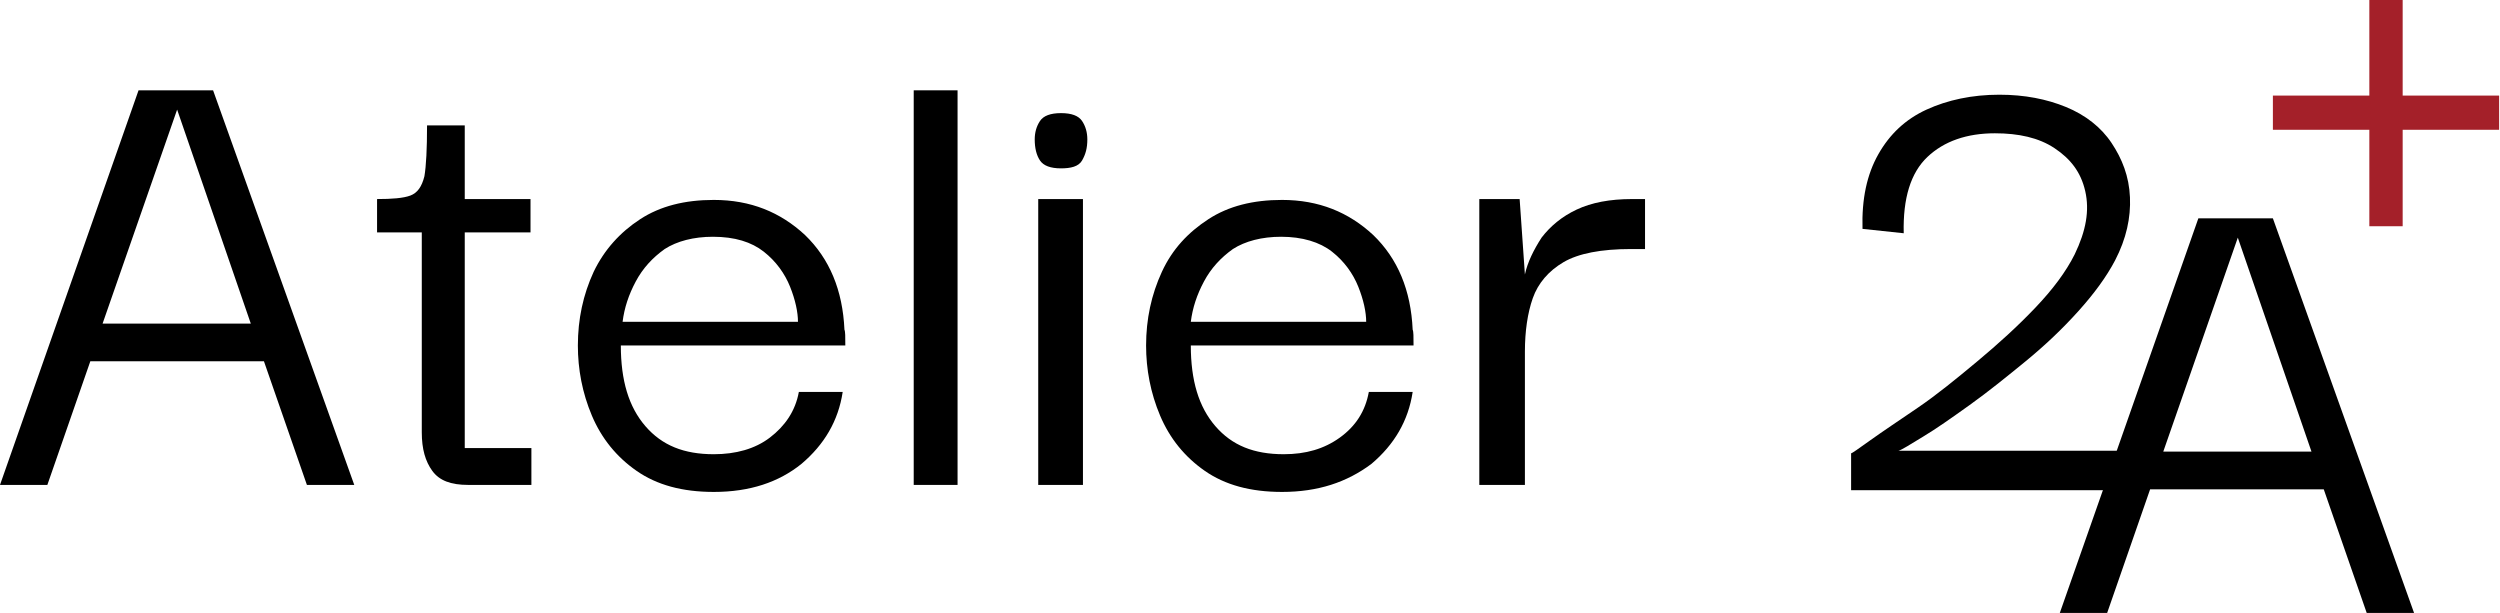 <?xml version="1.0" encoding="utf-8"?>
<!-- Generator: Adobe Illustrator 27.1.1, SVG Export Plug-In . SVG Version: 6.00 Build 0)  -->
<svg version="1.1" id="a" xmlns="http://www.w3.org/2000/svg" xmlns:xlink="http://www.w3.org/1999/xlink" x="0px" y="0px"
	 viewBox="0 0 285.1 69.9" style="enable-background:new 0 0 285.1 69.9;" xml:space="preserve">
<style type="text/css">
	.st0{fill:#A42029;}
</style>
<g>
	<path d="M0,55.3l15.8-45h8.5l16.1,45H35l-4.9-14.1H10.3L5.4,55.3C5.4,55.3,0,55.3,0,55.3z M20.2,12.5l-8.5,24.4h16.9L20.2,12.5z"/>
	<path d="M53.4,55.3c-2,0-3.3-0.5-4.1-1.6s-1.2-2.5-1.2-4.4V26.5H43v-3.8c1.7,0,3-0.1,3.8-0.4c0.8-0.3,1.3-1,1.6-2.2
		c0.2-1.2,0.3-3.1,0.3-5.8H53v8.4h7.5v3.8H53v24.6h7.6v4.2C60.6,55.3,53.4,55.3,53.4,55.3z"/>
	<path d="M81.4,56.1c-3.6,0-6.5-0.8-8.8-2.4c-2.3-1.6-4-3.7-5.1-6.3c-1.1-2.6-1.6-5.3-1.6-8c0-3,0.6-5.8,1.8-8.4
		c1.2-2.5,3-4.5,5.3-6c2.3-1.5,5.1-2.2,8.4-2.2c4.2,0,7.6,1.4,10.4,4c2.8,2.7,4.3,6.3,4.5,10.8c0.1,0.2,0.1,0.8,0.1,1.8H70.8
		c0,4,0.9,7,2.8,9.2s4.4,3.2,7.8,3.2c2.5,0,4.7-0.6,6.4-1.9s2.9-3,3.3-5.2h5c-0.5,3.3-2.1,6-4.7,8.2C88.8,55,85.5,56.1,81.4,56.1
		L81.4,56.1z M71,36.7h20c0-1.1-0.3-2.5-0.9-4s-1.6-2.9-3-4c-1.4-1.1-3.3-1.7-5.8-1.7c-2.2,0-4.1,0.5-5.5,1.4
		c-1.4,1-2.5,2.2-3.3,3.7C71.7,33.6,71.2,35.1,71,36.7z"/>
	<path d="M104.2,55.3v-45h5v45H104.2z"/>
	<path d="M121,19.2c-1.2,0-2-0.3-2.4-0.9s-0.6-1.4-0.6-2.4c0-0.8,0.2-1.5,0.6-2.1s1.2-0.9,2.4-0.9s2,0.3,2.4,0.9s0.6,1.3,0.6,2.1
		c0,1-0.2,1.7-0.6,2.4S122.1,19.2,121,19.2z M118.4,55.3V22.7h5.1v32.6C123.5,55.3,118.4,55.3,118.4,55.3z"/>
	<path d="M146.2,56.1c-3.6,0-6.5-0.8-8.8-2.4c-2.3-1.6-4-3.7-5.1-6.3s-1.6-5.3-1.6-8c0-3,0.6-5.8,1.8-8.4s3-4.5,5.3-6
		c2.3-1.5,5.1-2.2,8.4-2.2c4.2,0,7.6,1.4,10.4,4c2.8,2.7,4.3,6.3,4.5,10.8c0.1,0.2,0.1,0.8,0.1,1.8h-25.4c0,4,0.9,7,2.8,9.2
		s4.4,3.2,7.8,3.2c2.5,0,4.6-0.6,6.4-1.9c1.8-1.3,2.9-3,3.3-5.2h5c-0.5,3.3-2.1,6-4.7,8.2C153.6,55,150.3,56.1,146.2,56.1z
		 M135.8,36.7h20c0-1.1-0.3-2.5-0.9-4s-1.6-2.9-3-4c-1.4-1.1-3.4-1.7-5.8-1.7c-2.2,0-4.1,0.5-5.5,1.4c-1.4,1-2.5,2.2-3.3,3.7
		C136.5,33.6,136,35.1,135.8,36.7z"/>
	<path d="M168.7,55.3V22.7h4.6l0.6,8.6c0.3-1.4,1-2.8,1.9-4.2c1-1.3,2.3-2.4,4-3.2c1.7-0.8,3.8-1.2,6.3-1.2h1.5v5.7H186
		c-3.4,0-6,0.5-7.7,1.5s-2.9,2.4-3.5,4.1s-0.9,3.8-0.9,6.1v15.2H168.7z"/>
</g>
<path class="st0" d="M270.2,25.8v-11h-11v-3.9h11V0h3.8v10.9h11v3.9h-11v11H270.2z"/>
<g>
	<path d="M211.1,55.9v-4.2c0.1,0,0.8-0.5,2.2-1.5s3.2-2.2,5.4-3.7s4.4-3.3,6.8-5.3c2.4-2,4.6-4,6.6-6.1s3.5-4.1,4.5-6.1
		c1.3-2.7,1.7-5,1.2-7.2s-1.7-3.7-3.5-4.9s-4.1-1.7-6.8-1.7c-3.2,0-5.8,0.9-7.7,2.7s-2.8,4.7-2.7,8.7l-4.7-0.5
		c-0.1-3.4,0.5-6.2,1.8-8.5s3.1-4,5.5-5.1c2.4-1.1,5.2-1.7,8.3-1.7c2.9,0,5.4,0.5,7.6,1.4c2.2,0.9,4,2.3,5.2,4.1s2,3.8,2.1,6.2
		c0.1,2.3-0.4,4.7-1.7,7.2c-1,1.9-2.4,3.8-4.2,5.8s-3.8,3.9-6,5.7s-4.3,3.5-6.4,5c-2.1,1.5-3.8,2.7-5.3,3.6s-2.4,1.5-2.8,1.6h27.2
		v4.5H211.1L211.1,55.9z"/>
	<path d="M234.9,69.9l15.8-45h8.5l16.1,45h-5.4L265,55.8h-19.8l-4.9,14.1H234.9L234.9,69.9z M255.2,27.1l-8.5,24.4h16.9L255.2,27.1
		L255.2,27.1z"/>
</g>
</svg>
